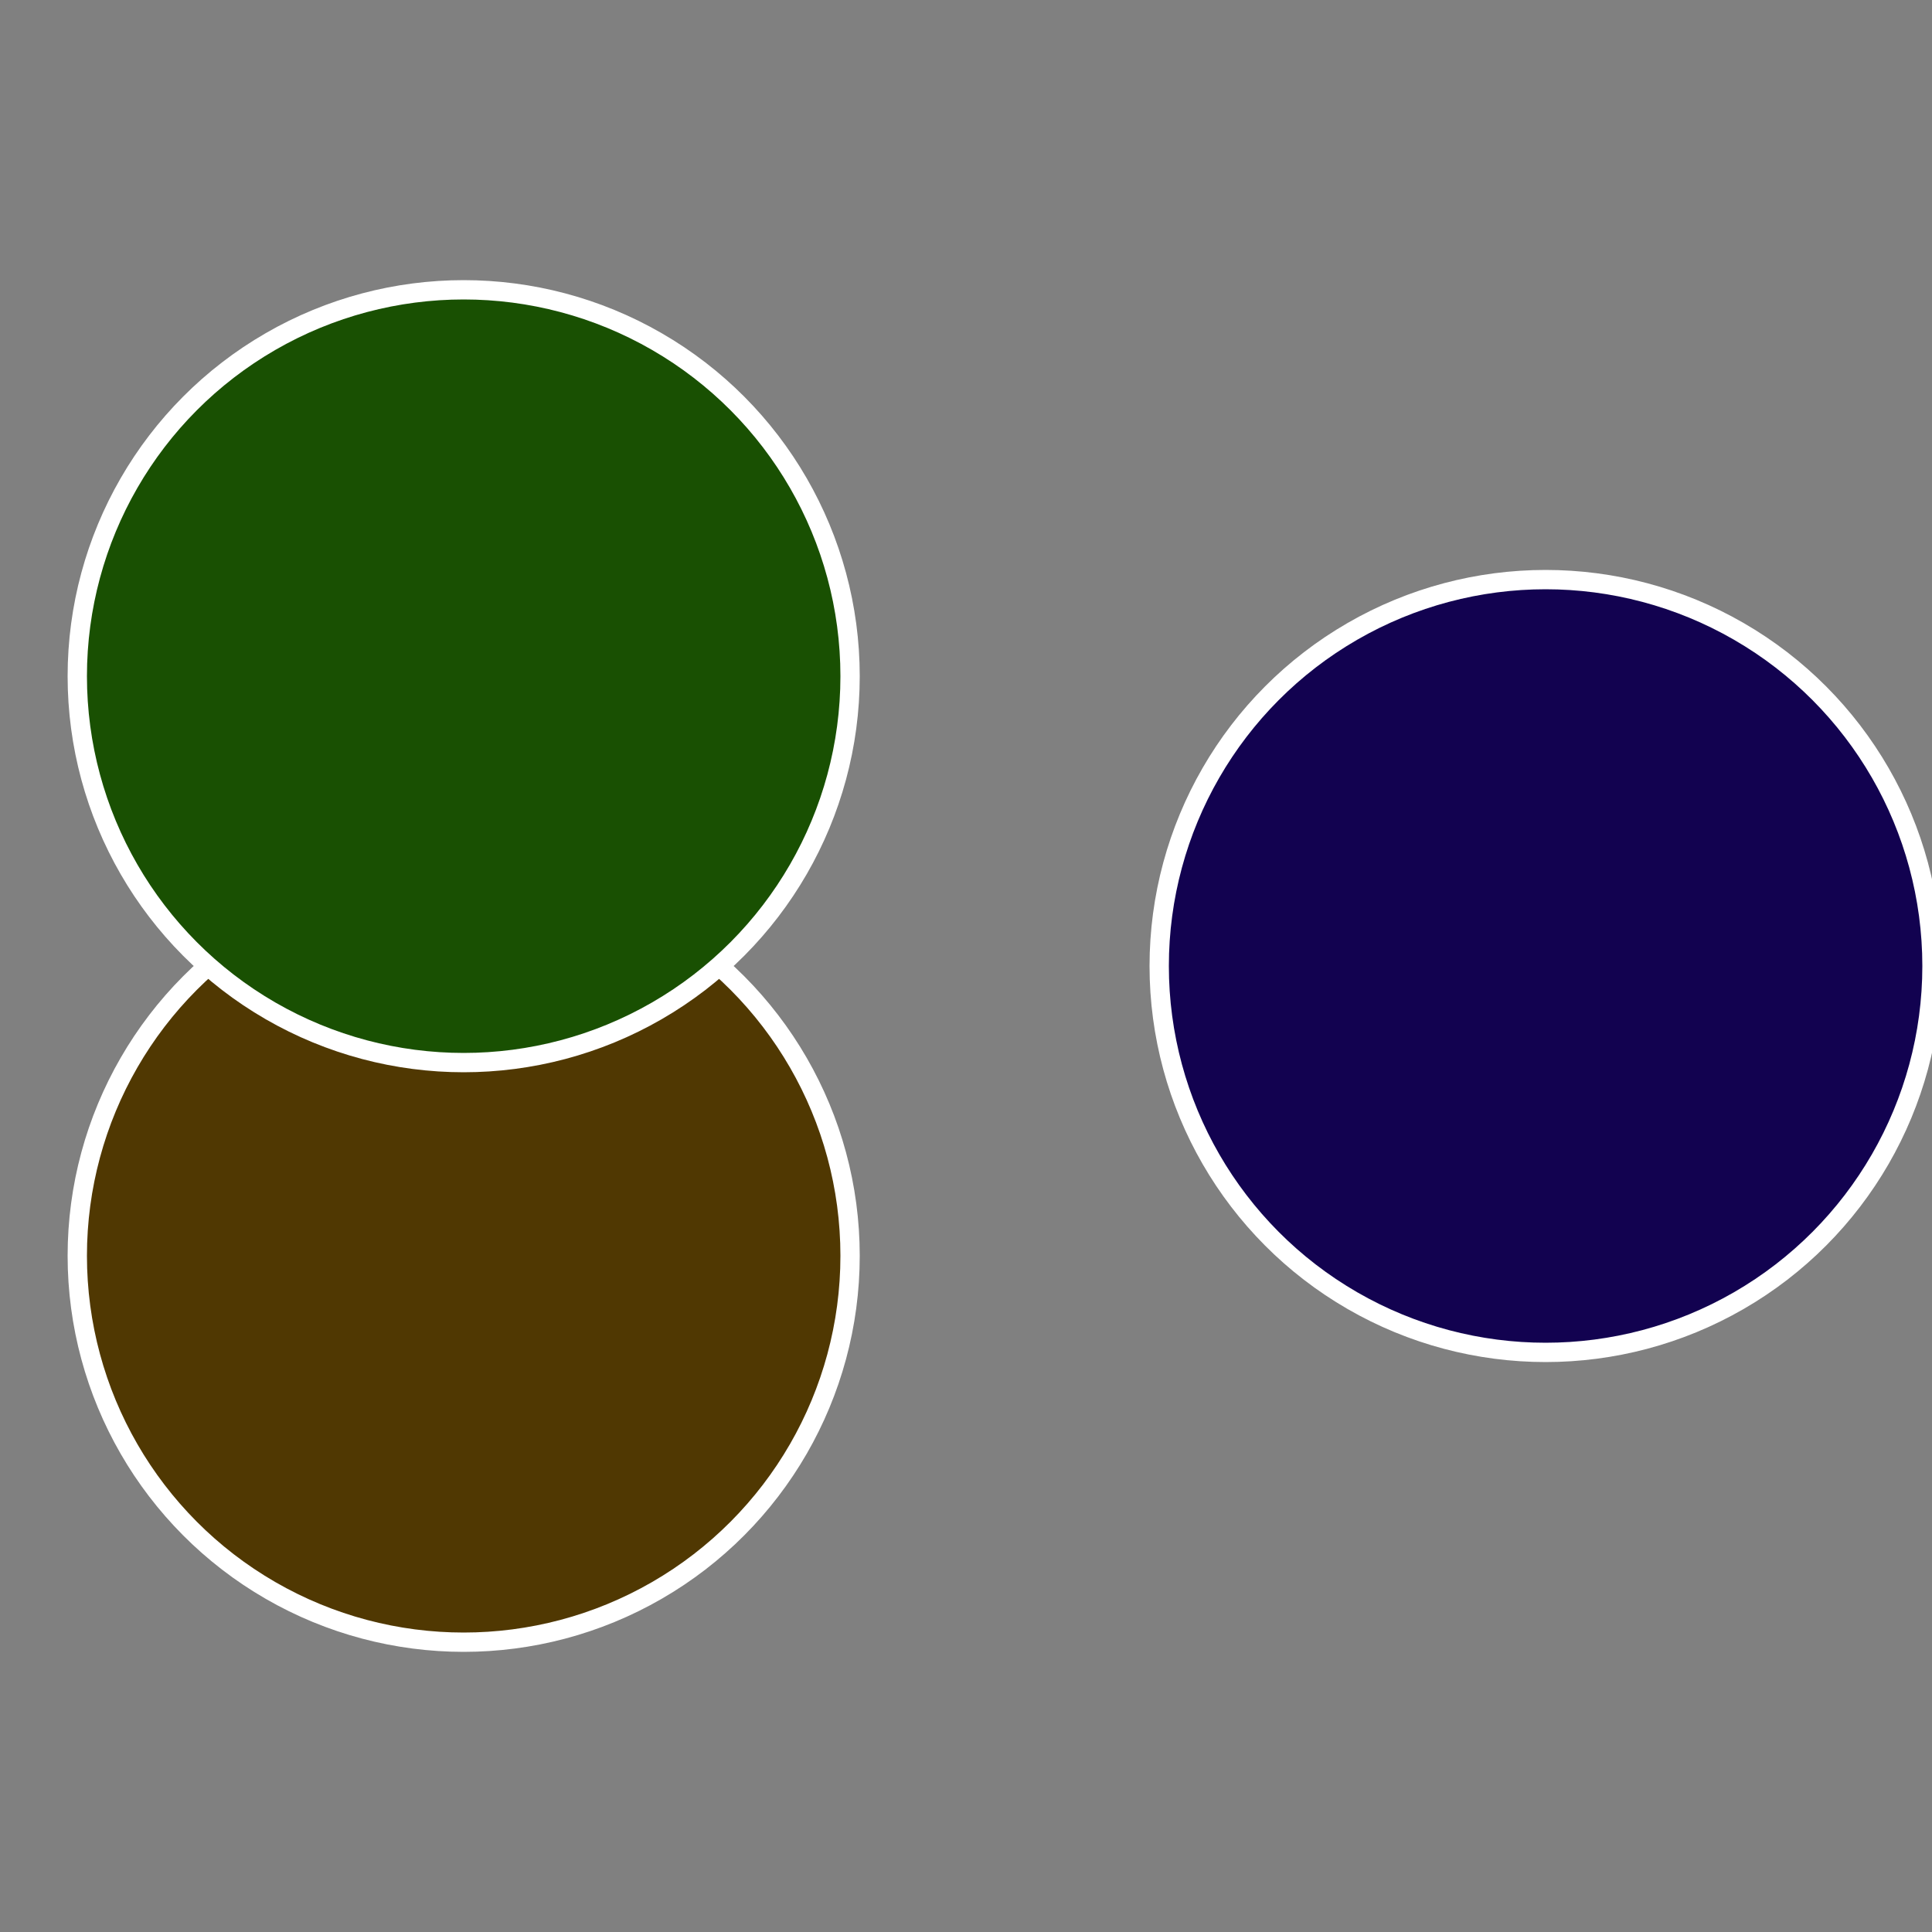 <?xml version="1.0" standalone="no"?>
<svg width="500" height="500" viewBox="-1 -1 2 2" xmlns="http://www.w3.org/2000/svg">
 
                <rect x="-1" y="-1" width="2" height="2" fill="#808080" stroke="none"/>
 
                <circle cx="0.6" cy="0" r="0.4" fill="#120250" stroke="#fff" stroke-width="1%" />
             
                <circle cx="-0.52" cy="0.3" r="0.4" fill="#503802" stroke="#fff" stroke-width="1%" />
             
                <circle cx="-0.52" cy="-0.3" r="0.4" fill="#195002" stroke="#fff" stroke-width="1%" />
            </svg>
